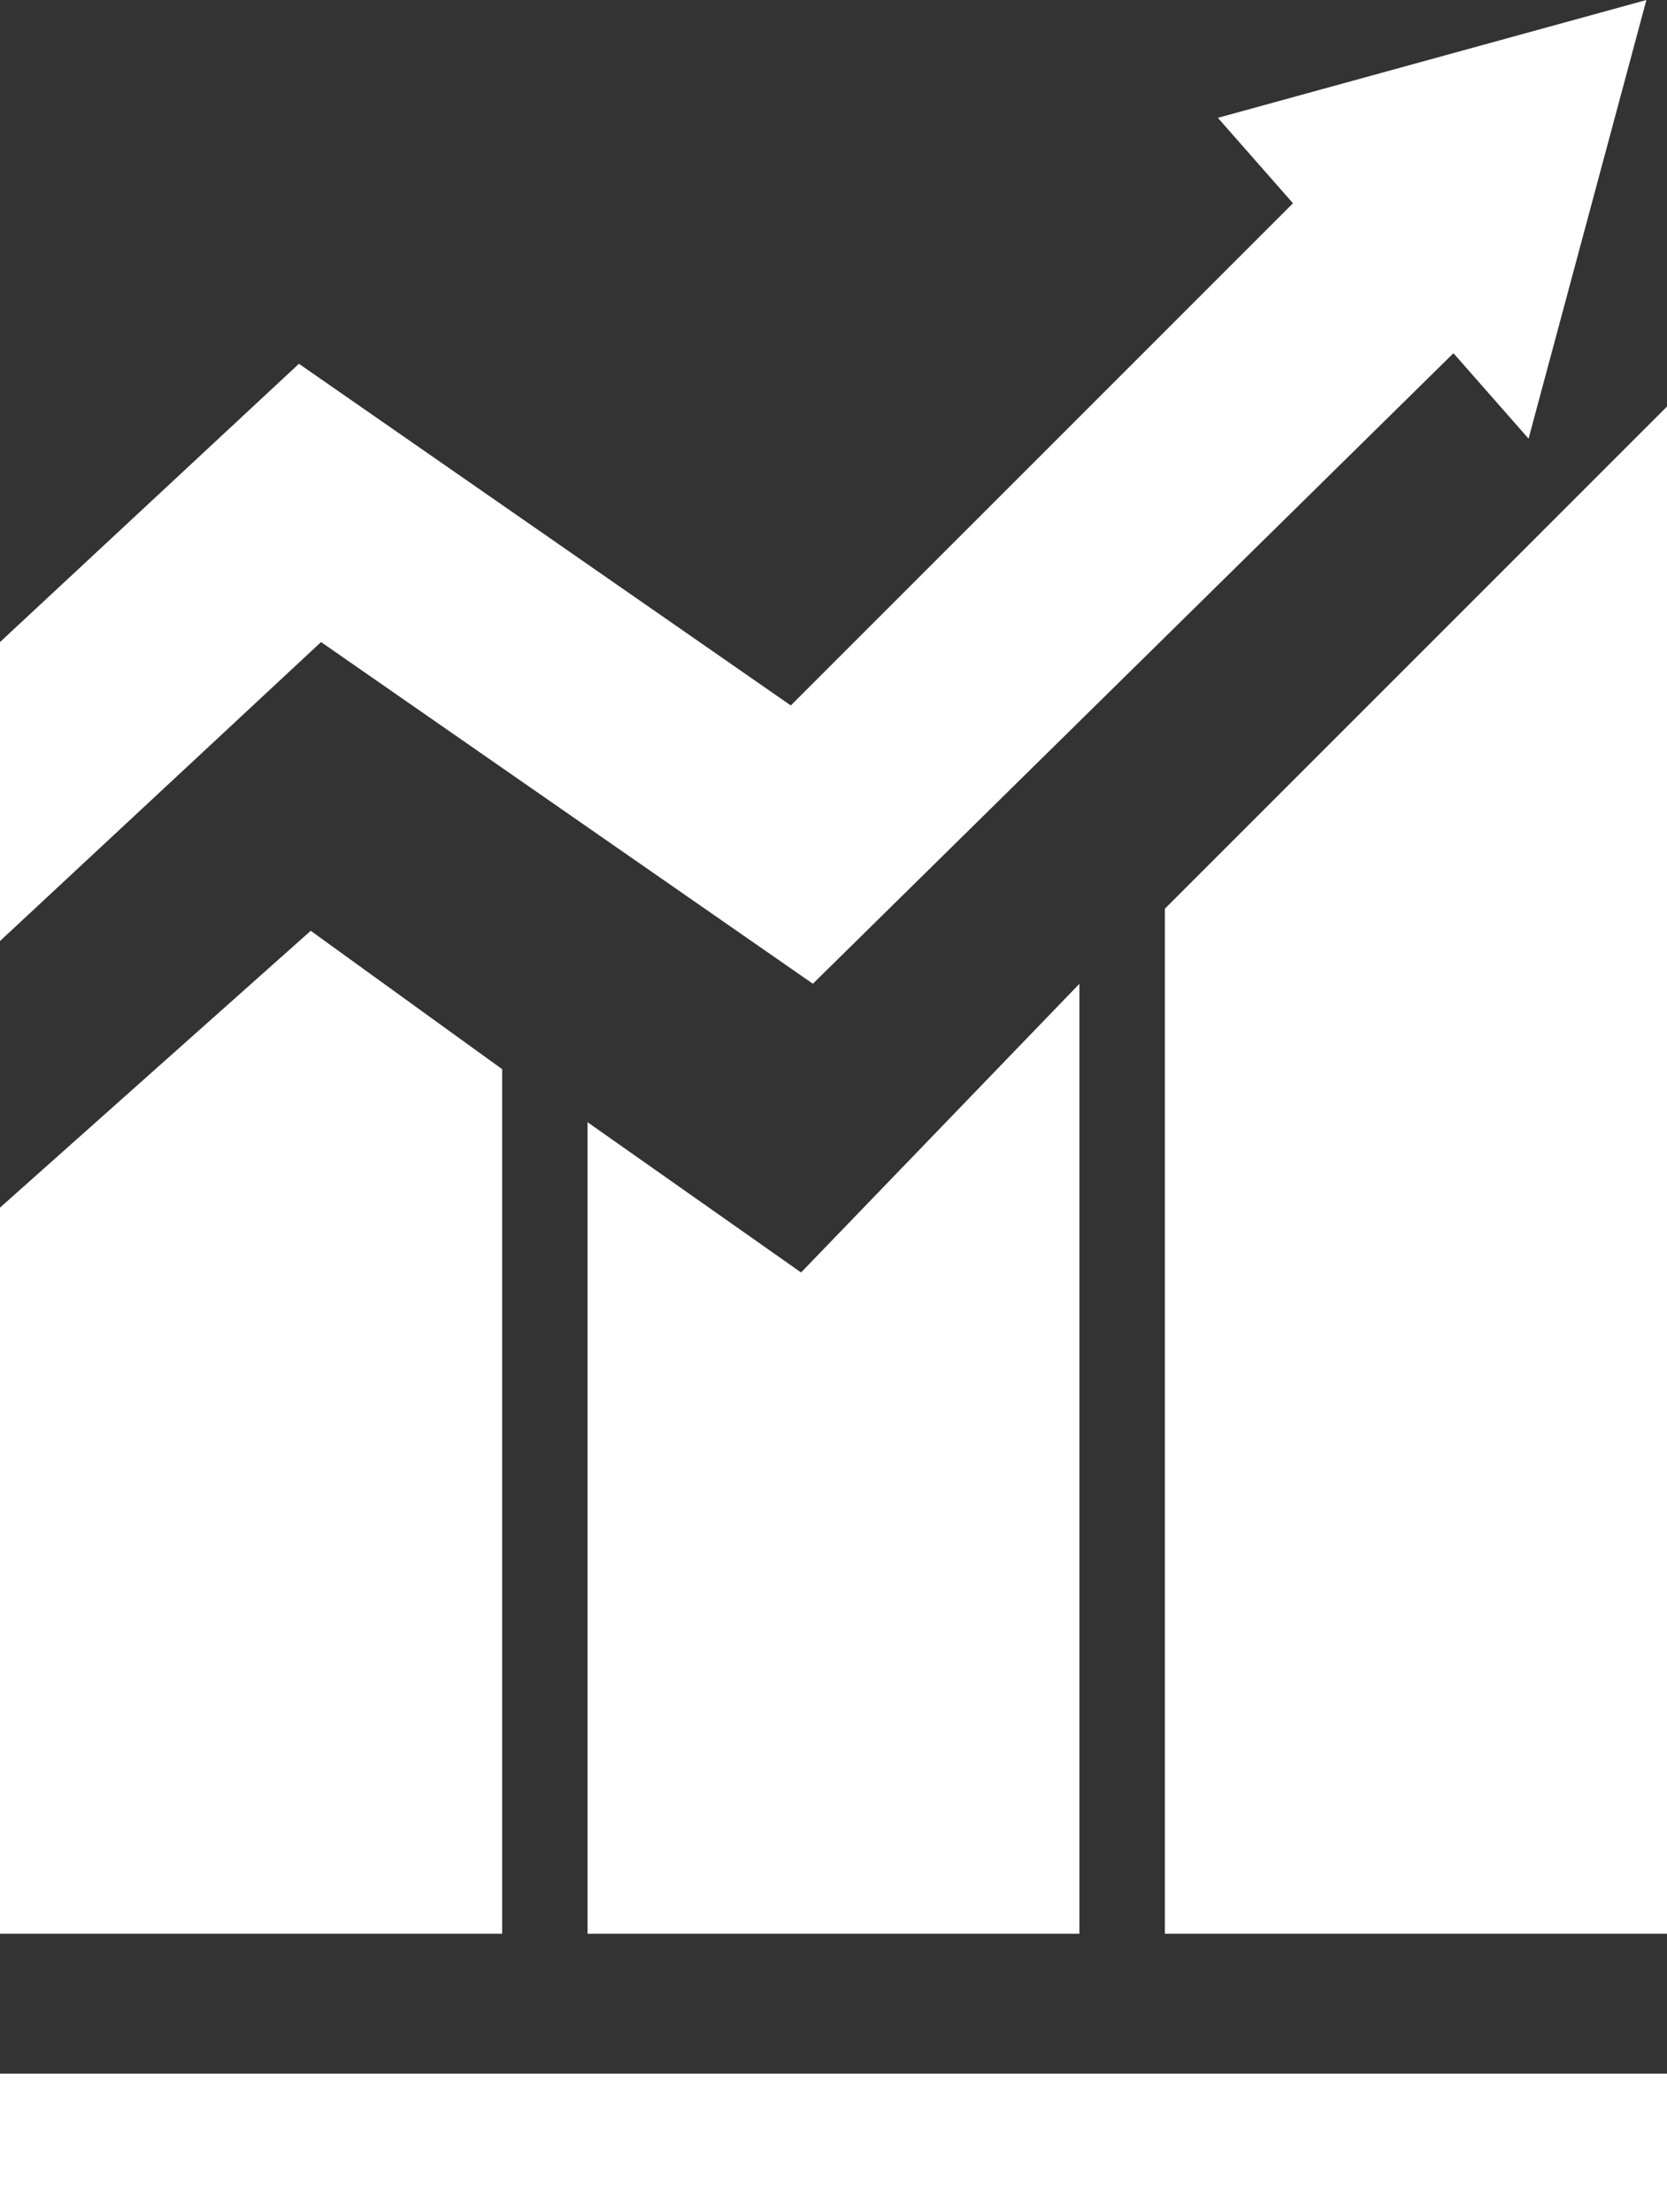 <svg xmlns="http://www.w3.org/2000/svg" width="43.363" height="57.537" viewBox="0 0 43.363 57.537">
  <rect x="0" y="0" width="43.363" height="57.537" fill="#333333" stroke="none"/>
  <g id="Demystifying_Finance" transform="translate(-19.6 -2.1)">
    <rect id="Rectangle_5372" data-name="Rectangle 5372" width="43.363" height="3.601" transform="translate(19.6 56.036)" fill="#fff"/>
    <path id="Path_19991" data-name="Path 19991" d="M19.6,72.5V91.387H32.663V68.9l-4.98-3.6Z" transform="translate(0 -38.99)" fill="#fff"/>
    <path id="Path_19992" data-name="Path 19992" d="M59.5,72.5V93.608H72.294V68.9l-7.24,7.508Z" transform="translate(-24.616 -41.211)" fill="#fff"/>
    <path id="Path_19993" data-name="Path 19993" d="M98.7,42.763V69.424h13.063V29.7Z" transform="translate(-48.799 -17.027)" fill="#fff"/>
    <path id="Path_19994" data-name="Path 19994" d="M51.28,5.165l1.954,2.222L40.171,20.449,27.376,11.562,19.6,18.8v7.776L27.951,18.8l12.794,8.887,16.663-16.4,1.954,2.222L62.427,2.1Z" fill="#fff"/>
  </g>
</svg>
